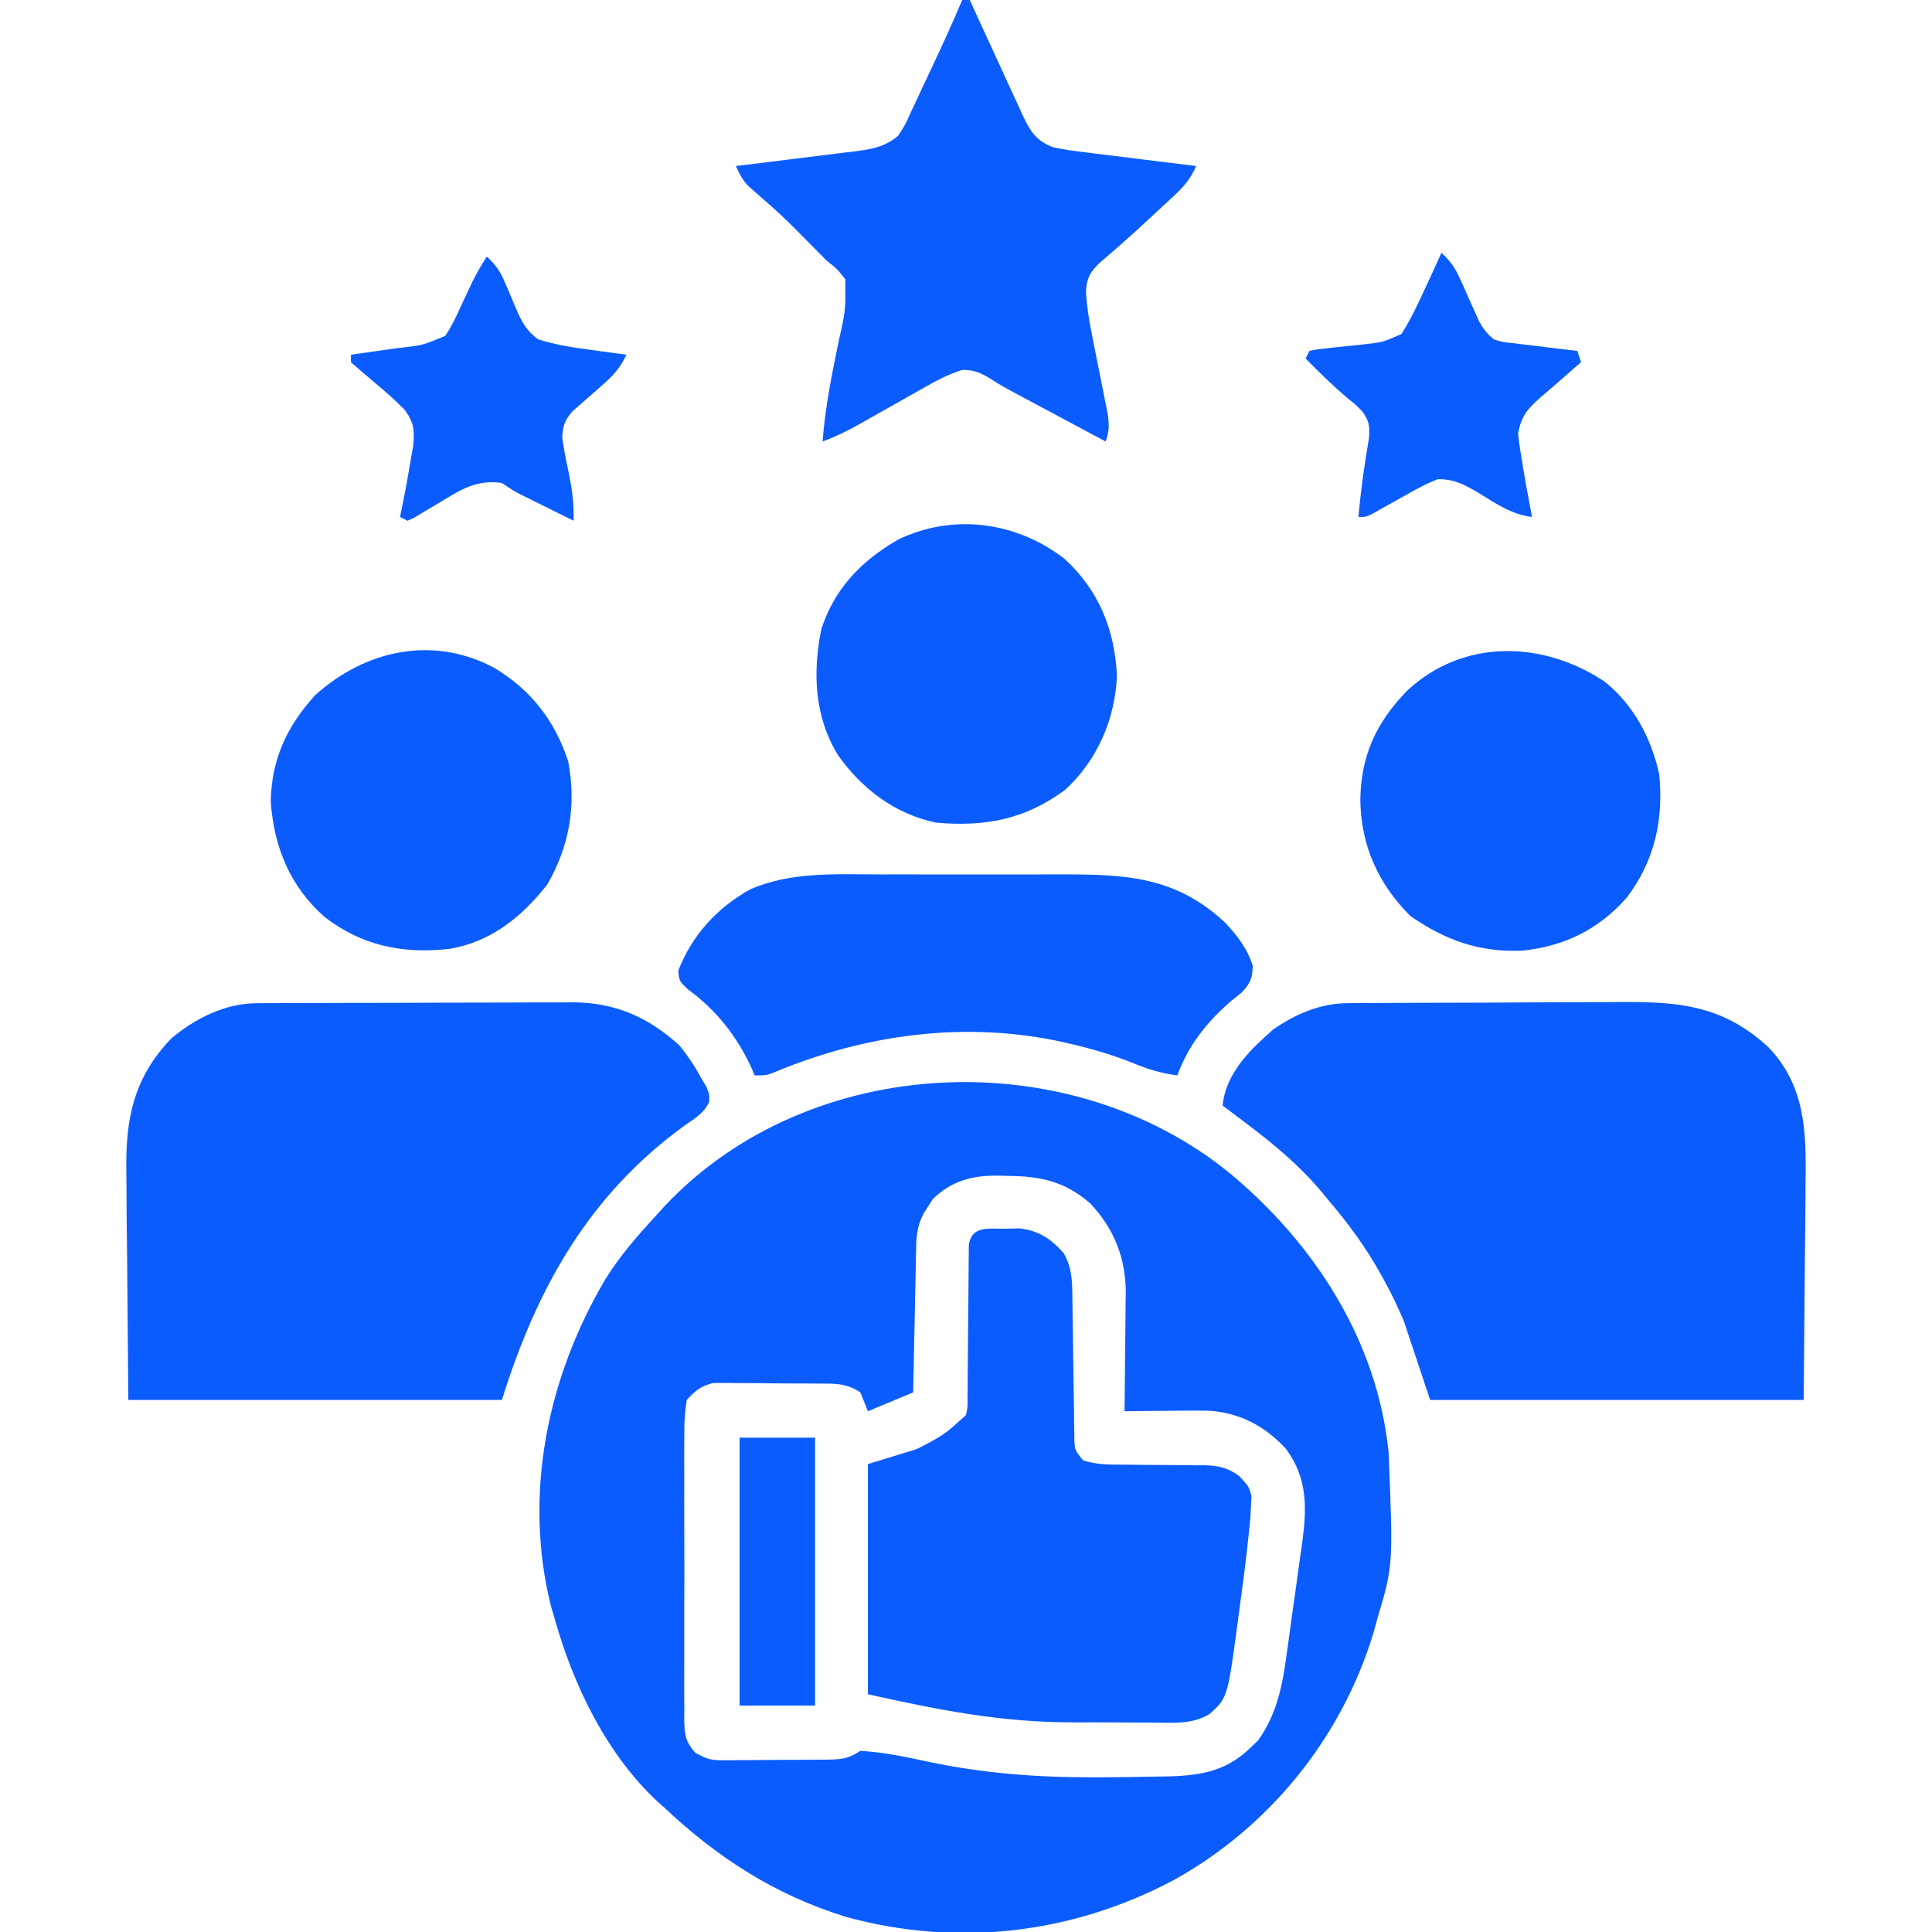 <svg width="512" height="512" viewBox="0 0 512 512" fill="none" xmlns="http://www.w3.org/2000/svg">
<g id="Proven_Expertise_icon" clip-path="url(#clip0_785_433)">
<path id="Vector" d="M326.004 310.997C348.443 329.679 365.058 355.418 368.004 384.997C369.214 414.818 369.214 414.818 365.004 428.997C364.675 430.194 364.347 431.39 364.008 432.622C355.64 460.42 336.467 484.149 311.086 498.22C284.092 512.561 253.639 516.096 224.11 507.966C205.419 502.173 190.216 492.378 176.004 478.997C175.389 478.447 174.774 477.897 174.141 477.33C160.708 464.823 151.868 446.425 147.004 428.997C146.525 427.385 146.525 427.385 146.035 425.74C138.575 395.967 145.124 364.814 160.516 338.861C164.365 332.682 169.072 327.326 174.004 321.997C174.732 321.188 175.461 320.378 176.211 319.544C214.498 278.914 283.268 276.038 326.004 310.997ZM247.164 317.814C246.802 318.39 246.44 318.966 246.067 319.56C245.496 320.428 245.496 320.428 244.914 321.314C243.279 324.338 242.868 326.915 242.799 330.285C242.779 331.146 242.759 332.007 242.738 332.893C242.722 333.818 242.705 334.744 242.688 335.697C242.667 336.647 242.646 337.597 242.625 338.576C242.559 341.612 242.5 344.649 242.442 347.685C242.398 349.743 242.355 351.801 242.311 353.859C242.204 358.905 242.102 363.951 242.004 368.997C236.064 371.472 236.064 371.472 230.004 373.997C229.344 372.347 228.684 370.697 228.004 368.997C224.177 366.446 221.014 366.674 216.574 366.662C215.747 366.655 214.92 366.648 214.067 366.641C212.317 366.631 210.567 366.627 208.817 366.627C206.146 366.623 203.476 366.586 200.805 366.548C199.103 366.542 197.401 366.538 195.699 366.537C194.903 366.522 194.107 366.508 193.287 366.493C192.537 366.499 191.786 366.505 191.012 366.512C190.357 366.509 189.703 366.506 189.028 366.503C185.771 367.299 184.262 368.516 182.004 370.997C181.501 374.094 181.319 376.644 181.357 379.742C181.348 380.623 181.34 381.505 181.331 382.414C181.309 385.327 181.323 388.24 181.34 391.154C181.337 393.179 181.332 395.204 181.326 397.229C181.318 401.472 181.329 405.715 181.352 409.959C181.381 415.4 181.364 420.84 181.334 426.281C181.316 430.463 181.322 434.644 181.335 438.825C181.338 440.831 181.334 442.838 181.323 444.844C181.31 447.648 181.329 450.45 181.357 453.253C181.347 454.084 181.337 454.914 181.326 455.769C181.398 459.676 181.622 461.577 184.294 464.514C186.856 465.916 188.152 466.496 191.012 466.483C191.763 466.489 192.514 466.496 193.287 466.502C194.083 466.488 194.879 466.473 195.699 466.458C196.529 466.458 197.358 466.457 198.212 466.456C199.959 466.45 201.705 466.434 203.452 466.409C206.127 466.373 208.801 466.368 211.477 466.369C213.176 466.359 214.875 466.347 216.574 466.333C217.774 466.33 217.774 466.33 218.999 466.327C222.843 466.261 224.733 466.178 228.004 463.997C234.034 464.332 239.773 465.537 245.665 466.813C260.492 469.969 274.868 471.049 290.004 470.997C291.974 470.993 291.974 470.993 293.984 470.989C297.392 470.973 300.798 470.924 304.205 470.851C306.139 470.811 308.073 470.784 310.007 470.757C318.707 470.48 325.37 469.21 331.754 462.81C332.551 462.046 332.551 462.046 333.363 461.267C338.351 454.368 339.858 446.786 340.961 438.497C341.113 437.422 341.265 436.346 341.422 435.238C341.738 432.976 342.048 430.714 342.352 428.451C342.816 425.005 343.306 421.564 343.799 418.122C344.105 415.914 344.409 413.706 344.711 411.497C344.857 410.478 345.003 409.459 345.153 408.41C346.344 399.321 346.451 391.724 340.875 384.076C335.338 377.926 328.372 374.284 320.101 373.842C316.754 373.801 313.413 373.823 310.067 373.872C308.325 373.886 308.325 373.886 306.549 373.9C303.701 373.923 300.852 373.956 298.004 373.997C298.02 372.893 298.036 371.789 298.052 370.652C298.106 366.52 298.141 362.389 298.169 358.257C298.184 356.475 298.204 354.693 298.23 352.912C298.267 350.337 298.284 347.763 298.297 345.189C298.32 344.012 298.32 344.012 298.344 342.811C298.347 333.486 295.374 325.814 289.004 318.997C282.243 312.998 275.477 311.636 266.629 311.622C265.817 311.598 265.005 311.573 264.168 311.548C257.488 311.516 252.012 313.028 247.164 317.814Z" fill="#0B5CFF"/>
<path id="Vector_2" d="M68.026 265.863C68.816 265.857 69.607 265.851 70.421 265.845C71.708 265.844 71.708 265.844 73.022 265.842C73.933 265.837 74.844 265.832 75.783 265.827C78.797 265.812 81.811 265.805 84.826 265.8C86.926 265.794 89.026 265.788 91.127 265.783C95.533 265.772 99.94 265.766 104.346 265.763C109.975 265.757 115.604 265.733 121.232 265.705C125.573 265.686 129.914 265.681 134.255 265.679C136.329 265.676 138.403 265.668 140.477 265.655C143.389 265.638 146.301 265.64 149.213 265.647C150.482 265.633 150.482 265.633 151.777 265.619C162.986 265.696 171.719 269.484 180.006 277.003C182.342 279.848 184.26 282.766 186.006 286.003C186.407 286.668 186.807 287.333 187.221 288.019C188.006 290.003 188.006 290.003 187.967 291.995C186.529 295 184.346 296.236 181.631 298.128C156.124 316.548 142.309 341.232 133.006 371.003C100.336 371.003 67.666 371.003 34.006 371.003C33.851 352.564 33.851 352.564 33.693 333.753C33.648 329.895 33.602 326.036 33.555 322.061C33.533 317.291 33.533 317.291 33.529 315.046C33.521 313.503 33.503 311.961 33.478 310.418C33.258 296.504 35.377 285.642 45.396 275.202C51.71 269.881 59.658 265.899 68.026 265.863Z" fill="#0B5CFF"/>
<path id="Vector_3" d="M357.014 265.854C357.803 265.847 358.591 265.839 359.404 265.832C360.261 265.829 361.118 265.827 362 265.824C362.91 265.817 363.819 265.811 364.756 265.804C367.766 265.784 370.775 265.773 373.785 265.763C374.816 265.758 375.847 265.754 376.908 265.75C382.368 265.729 387.827 265.715 393.286 265.706C398.906 265.695 404.525 265.66 410.144 265.62C414.481 265.594 418.818 265.586 423.155 265.582C425.225 265.578 427.295 265.566 429.366 265.547C445.065 265.415 456.684 266.491 468.648 277.52C478.322 287.611 478.706 299.698 478.488 312.798C478.481 314.295 478.476 315.792 478.473 317.288C478.447 322.776 478.377 328.263 478.312 333.751C478.158 352.19 478.158 352.19 478 371.001C445.33 371.001 412.66 371.001 379 371.001C376.69 364.071 374.38 357.141 372 350.001C370.463 346.493 369.031 343.3 367.188 340.001C366.768 339.229 366.348 338.457 365.916 337.661C361.933 330.526 357.3 324.217 352 318.001C350.832 316.589 350.832 316.589 349.641 315.149C343.208 307.687 335.859 301.86 328 296.001C327.203 295.403 326.407 294.805 325.586 294.188C325.063 293.796 324.539 293.405 324 293.001C324.688 285.666 329.714 279.758 335 275.001C335.743 274.32 336.485 273.64 337.25 272.938C343.087 268.826 349.808 265.899 357.014 265.854Z" fill="#0B5CFF"/>
<path id="Vector_4" d="M266.25 325.624C267.555 325.595 268.859 325.567 270.203 325.538C275.326 326.16 278.381 328.213 281.812 331.999C283.851 335.432 284.127 338.686 284.174 342.628C284.187 343.539 284.201 344.45 284.214 345.388C284.225 346.364 284.235 347.34 284.246 348.346C284.279 350.416 284.312 352.486 284.346 354.555C284.393 357.816 284.438 361.077 284.477 364.339C284.516 367.487 284.568 370.635 284.621 373.784C284.63 374.762 284.638 375.74 284.647 376.748C284.672 378.11 284.672 378.11 284.697 379.499C284.707 380.297 284.718 381.096 284.728 381.918C284.884 384.303 284.884 384.303 287 386.999C290.629 388.208 293.961 388.134 297.738 388.139C299.296 388.157 300.854 388.177 302.412 388.198C304.861 388.227 307.309 388.249 309.759 388.249C312.128 388.252 314.495 388.287 316.863 388.327C317.588 388.32 318.314 388.313 319.061 388.305C322.847 388.395 325.48 388.968 328.476 391.219C331 393.999 331 393.999 331.667 396.455C331.618 397.342 331.57 398.229 331.52 399.143C331.465 400.196 331.41 401.248 331.354 402.333C330.712 408.982 329.948 415.601 329.029 422.218C328.687 424.691 328.363 427.165 328.041 429.641C325.343 449.853 325.343 449.853 320.604 454.193C316.005 457.043 310.878 456.551 305.637 456.495C303.979 456.497 303.979 456.497 302.287 456.499C299.946 456.497 297.605 456.486 295.264 456.465C291.738 456.436 288.212 456.444 284.686 456.458C265.281 456.442 249.211 453.268 230 448.999C230 428.869 230 408.739 230 387.999C234.29 386.679 238.58 385.359 243 383.999C250.121 380.311 250.121 380.311 256 374.999C256.457 372.819 256.457 372.819 256.401 370.375C256.414 369.441 256.427 368.507 256.441 367.544C256.441 366.538 256.441 365.531 256.441 364.495C256.455 363.46 256.468 362.426 256.481 361.361C256.522 358.052 256.544 354.744 256.562 351.436C256.586 348.124 256.614 344.812 256.654 341.501C256.679 339.439 256.694 337.376 256.698 335.314C256.708 334.383 256.718 333.452 256.729 332.492C256.733 331.671 256.737 330.85 256.742 330.003C257.42 324.735 262.001 325.665 266.25 325.624Z" fill="#0B5CFF"/>
<path id="Vector_5" d="M255 0C255.66 0 256.32 0 257 0C257.489 1.075 257.978 2.15 258.481 3.257C260.302 7.25 262.142 11.235 263.989 15.216C264.784 16.939 265.575 18.665 266.36 20.393C267.49 22.879 268.64 25.356 269.793 27.832C270.312 28.99 270.312 28.99 270.842 30.171C272.879 34.49 274.347 37.203 279 39C281.916 39.658 284.833 40.041 287.801 40.387C288.637 40.493 289.474 40.6 290.335 40.71C292.993 41.047 295.653 41.367 298.312 41.688C300.121 41.914 301.929 42.141 303.736 42.369C308.156 42.925 312.577 43.466 317 44C315.593 47.225 313.937 49.256 311.367 51.645C310.643 52.322 309.918 52.999 309.172 53.697C308.035 54.744 308.035 54.744 306.875 55.812C306.14 56.499 305.405 57.185 304.648 57.893C300.393 61.852 296.07 65.709 291.633 69.464C288.967 71.971 288.03 73.543 287.791 77.216C288.006 81.109 288.577 84.722 289.348 88.543C289.626 89.96 289.904 91.378 290.182 92.795C290.623 95.001 291.066 97.206 291.512 99.411C291.944 101.558 292.365 103.706 292.785 105.855C293.17 107.768 293.17 107.768 293.563 109.719C293.951 112.635 294.006 114.288 293 117C289.14 114.938 285.28 112.875 281.422 110.811C280.112 110.11 278.801 109.41 277.491 108.71C275.596 107.699 273.702 106.685 271.809 105.672C270.672 105.064 269.536 104.457 268.365 103.831C266.626 102.885 264.889 101.927 263.23 100.846C260.347 99.003 258.443 97.996 254.985 98.029C251.497 99.164 248.409 100.705 245.246 102.527C244.623 102.876 243.999 103.225 243.357 103.585C241.379 104.694 239.408 105.815 237.438 106.938C235.462 108.054 233.486 109.168 231.507 110.279C230.281 110.969 229.056 111.662 227.834 112.36C224.631 114.17 221.452 115.724 218 117C218.674 107.964 220.447 99.232 222.271 90.369C224.107 82.23 224.107 82.23 224 74C221.93 71.35 221.93 71.35 219 69C217.9 67.908 216.811 66.806 215.73 65.695C207.395 57.236 207.395 57.236 198.453 49.43C196.774 47.778 196.006 46.114 195 44C196.125 43.864 197.25 43.728 198.409 43.589C202.594 43.08 206.778 42.557 210.961 42.029C212.769 41.802 214.578 41.58 216.387 41.362C218.993 41.048 221.596 40.719 224.199 40.387C225.005 40.293 225.81 40.199 226.64 40.102C231.04 39.524 234.499 38.931 238 36C239.905 33.077 239.905 33.077 241.445 29.609C241.742 28.986 242.038 28.364 242.344 27.722C243.285 25.738 244.205 23.744 245.125 21.75C245.75 20.425 246.376 19.101 247.004 17.777C249.78 11.897 252.46 5.986 255 0Z" fill="#0B5CFF"/>
<path id="Vector_6" d="M233.062 231.733C234.904 231.732 236.745 231.73 238.586 231.727C242.429 231.724 246.272 231.729 250.114 231.738C255.013 231.749 259.911 231.743 264.81 231.731C268.607 231.724 272.404 231.726 276.201 231.731C278.007 231.732 279.812 231.731 281.617 231.726C298.676 231.692 311.755 232.414 324.719 244.557C327.882 247.942 330.651 251.518 332 255.999C331.868 259.389 331.337 260.651 328.961 263.104C328.108 263.791 327.254 264.478 326.375 265.186C319.875 270.764 314.979 276.92 312 284.999C307.721 284.422 304.156 283.366 300.188 281.686C294.919 279.602 289.704 278.037 284.188 276.749C283.495 276.586 282.802 276.423 282.089 276.255C256.192 270.436 229.452 274.008 205.176 284.182C203 284.999 203 284.999 200 284.999C199.743 284.393 199.487 283.787 199.223 283.163C195.367 274.724 189.904 267.742 182.375 262.249C180 259.999 180 259.999 179.75 257.249C183.363 247.854 190.036 240.568 198.812 235.686C209.61 230.969 221.532 231.703 233.062 231.733Z" fill="#0B5CFF"/>
<path id="Vector_7" d="M131 176.997C140.741 182.845 147.094 191.046 150.582 201.79C152.786 213.428 150.924 224.161 145.062 234.372C138.182 243.129 129.928 249.747 118.805 251.501C106.5 252.786 95.912 250.619 86 242.997C76.831 234.876 72.584 224.461 71.75 212.372C71.965 201.12 76.101 192.374 83.562 184.185C96.853 172.257 114.699 168.293 131 176.997Z" fill="#0B5CFF"/>
<path id="Vector_8" d="M425.312 180.689C432.999 186.918 437.508 195.491 439.688 205.001C440.948 217.101 438.512 228.233 431 238.001C423.576 246.383 414.487 250.788 403.375 251.939C391.98 252.387 383.084 249.213 373.75 242.751C365.239 234.24 360.659 224.066 360.5 212.001C360.655 200.213 364.739 191.46 372.848 183.095C387.714 169.145 408.95 169.728 425.312 180.689Z" fill="#0B5CFF"/>
<path id="Vector_9" d="M281.999 148C291.136 156.298 295.405 166.773 295.999 179C295.545 190.522 290.857 201.38 282.351 209.246C271.68 217.205 260.955 219.166 247.999 218C237.118 215.686 228.331 209.036 221.999 200C215.808 189.807 215.339 178.204 217.663 166.719C221.146 155.939 228.325 148.589 237.999 143C252.59 135.976 269.248 138.237 281.999 148Z" fill="#0B5CFF"/>
<path id="Vector_10" d="M382 67C384.333 69.124 385.662 71.029 386.938 73.906C387.275 74.65 387.613 75.394 387.961 76.16C388.654 77.72 389.346 79.28 390.039 80.84C390.377 81.584 390.715 82.327 391.062 83.094C391.363 83.771 391.663 84.449 391.973 85.147C393.131 87.236 394.106 88.533 396 90C398.403 90.683 398.403 90.683 401.105 90.949C402.58 91.138 402.58 91.138 404.084 91.33C405.108 91.448 406.132 91.566 407.188 91.688C408.741 91.882 408.741 91.882 410.326 92.08C412.883 92.398 415.441 92.704 418 93C418.495 94.485 418.495 94.485 419 96C418.515 96.412 418.031 96.825 417.531 97.25C416.115 98.47 414.709 99.703 413.312 100.945C411.791 102.297 410.25 103.626 408.688 104.93C405.001 108.208 403.179 109.976 402.312 114.938C402.471 116.633 402.717 118.321 403 120C403.109 120.68 403.218 121.359 403.33 122.06C404.136 127.057 405.041 132.03 406 137C400.69 136.358 396.701 133.635 392.26 130.883C388.455 128.604 385.47 126.917 381 127C377.575 128.345 374.438 130.11 371.25 131.938C369.549 132.887 367.846 133.834 366.141 134.777C365.393 135.203 364.646 135.628 363.876 136.066C362 137 362 137 360 137C360.616 129.97 361.598 123.058 362.793 116.102C363.012 112.827 362.879 111.629 361 109C359.302 107.276 359.302 107.276 357.312 105.688C353.325 102.32 349.637 98.74 346 95C346.33 94.34 346.66 93.68 347 93C349.07 92.561 349.07 92.561 351.77 92.289C352.741 92.178 353.712 92.067 354.713 91.953C356.767 91.736 358.822 91.525 360.877 91.32C366.408 90.734 366.408 90.734 371.402 88.508C373.897 84.592 375.835 80.474 377.75 76.25C378.367 74.918 378.367 74.918 378.996 73.559C380.005 71.376 381.006 69.19 382 67Z" fill="#0B5CFF"/>
<path id="Vector_11" d="M129 68C131.348 70.129 132.62 71.987 133.832 74.906C134.156 75.65 134.48 76.394 134.814 77.16C135.478 78.716 136.132 80.276 136.775 81.84C138.35 85.411 139.426 87.577 142.613 89.926C147.157 91.367 151.657 92.072 156.375 92.688C157.302 92.817 158.229 92.947 159.184 93.08C161.455 93.396 163.726 93.703 166 94C164.277 97.729 162.245 99.797 159.125 102.5C157.411 103.994 155.703 105.494 154 107C152.882 107.975 152.882 107.975 151.742 108.969C149.602 111.464 149.191 112.72 149 116C149.398 118.695 149.858 121.284 150.438 123.938C151.45 128.673 152.19 133.132 152 138C149.395 136.711 146.791 135.419 144.188 134.125C143.081 133.578 143.081 133.578 141.951 133.02C141.239 132.665 140.527 132.311 139.793 131.945C139.138 131.621 138.484 131.296 137.809 130.961C136 130 136 130 133 128C126.296 127.047 122.201 129.706 116.688 133.062C115.091 134.019 113.491 134.968 111.887 135.91C111.188 136.334 110.489 136.759 109.768 137.196C109.185 137.461 108.601 137.726 108 138C107.34 137.67 106.68 137.34 106 137C106.217 135.961 106.433 134.922 106.656 133.852C107.524 129.582 108.284 125.298 109 121C109.17 120.019 109.34 119.038 109.516 118.027C109.897 114.015 109.665 111.9 107.23 108.605C104.926 106.238 102.544 104.106 100 102C97.653 100.014 95.317 98.021 93 96C93 95.34 93 94.68 93 94C93.87 93.879 93.87 93.879 94.757 93.756C97.401 93.386 100.044 93.005 102.688 92.625C103.6 92.499 104.512 92.372 105.451 92.242C112.037 91.509 112.037 91.509 118 89C119.681 86.529 120.9 83.907 122.125 81.188C122.793 79.763 123.462 78.34 124.133 76.918C124.446 76.246 124.76 75.573 125.083 74.88C126.246 72.495 127.582 70.242 129 68Z" fill="#0B5CFF"/>
<path id="Vector_12" d="M196 381C202.6 381 209.2 381 216 381C216 404.43 216 427.86 216 452C209.4 452 202.8 452 196 452C196 428.57 196 405.14 196 381Z" fill="#0B5CFF"/>
</g>
<defs>
<clipPath id="clip0_785_433">
<rect width="512" height="512" fill="white"/>
</clipPath>
</defs>
</svg>
